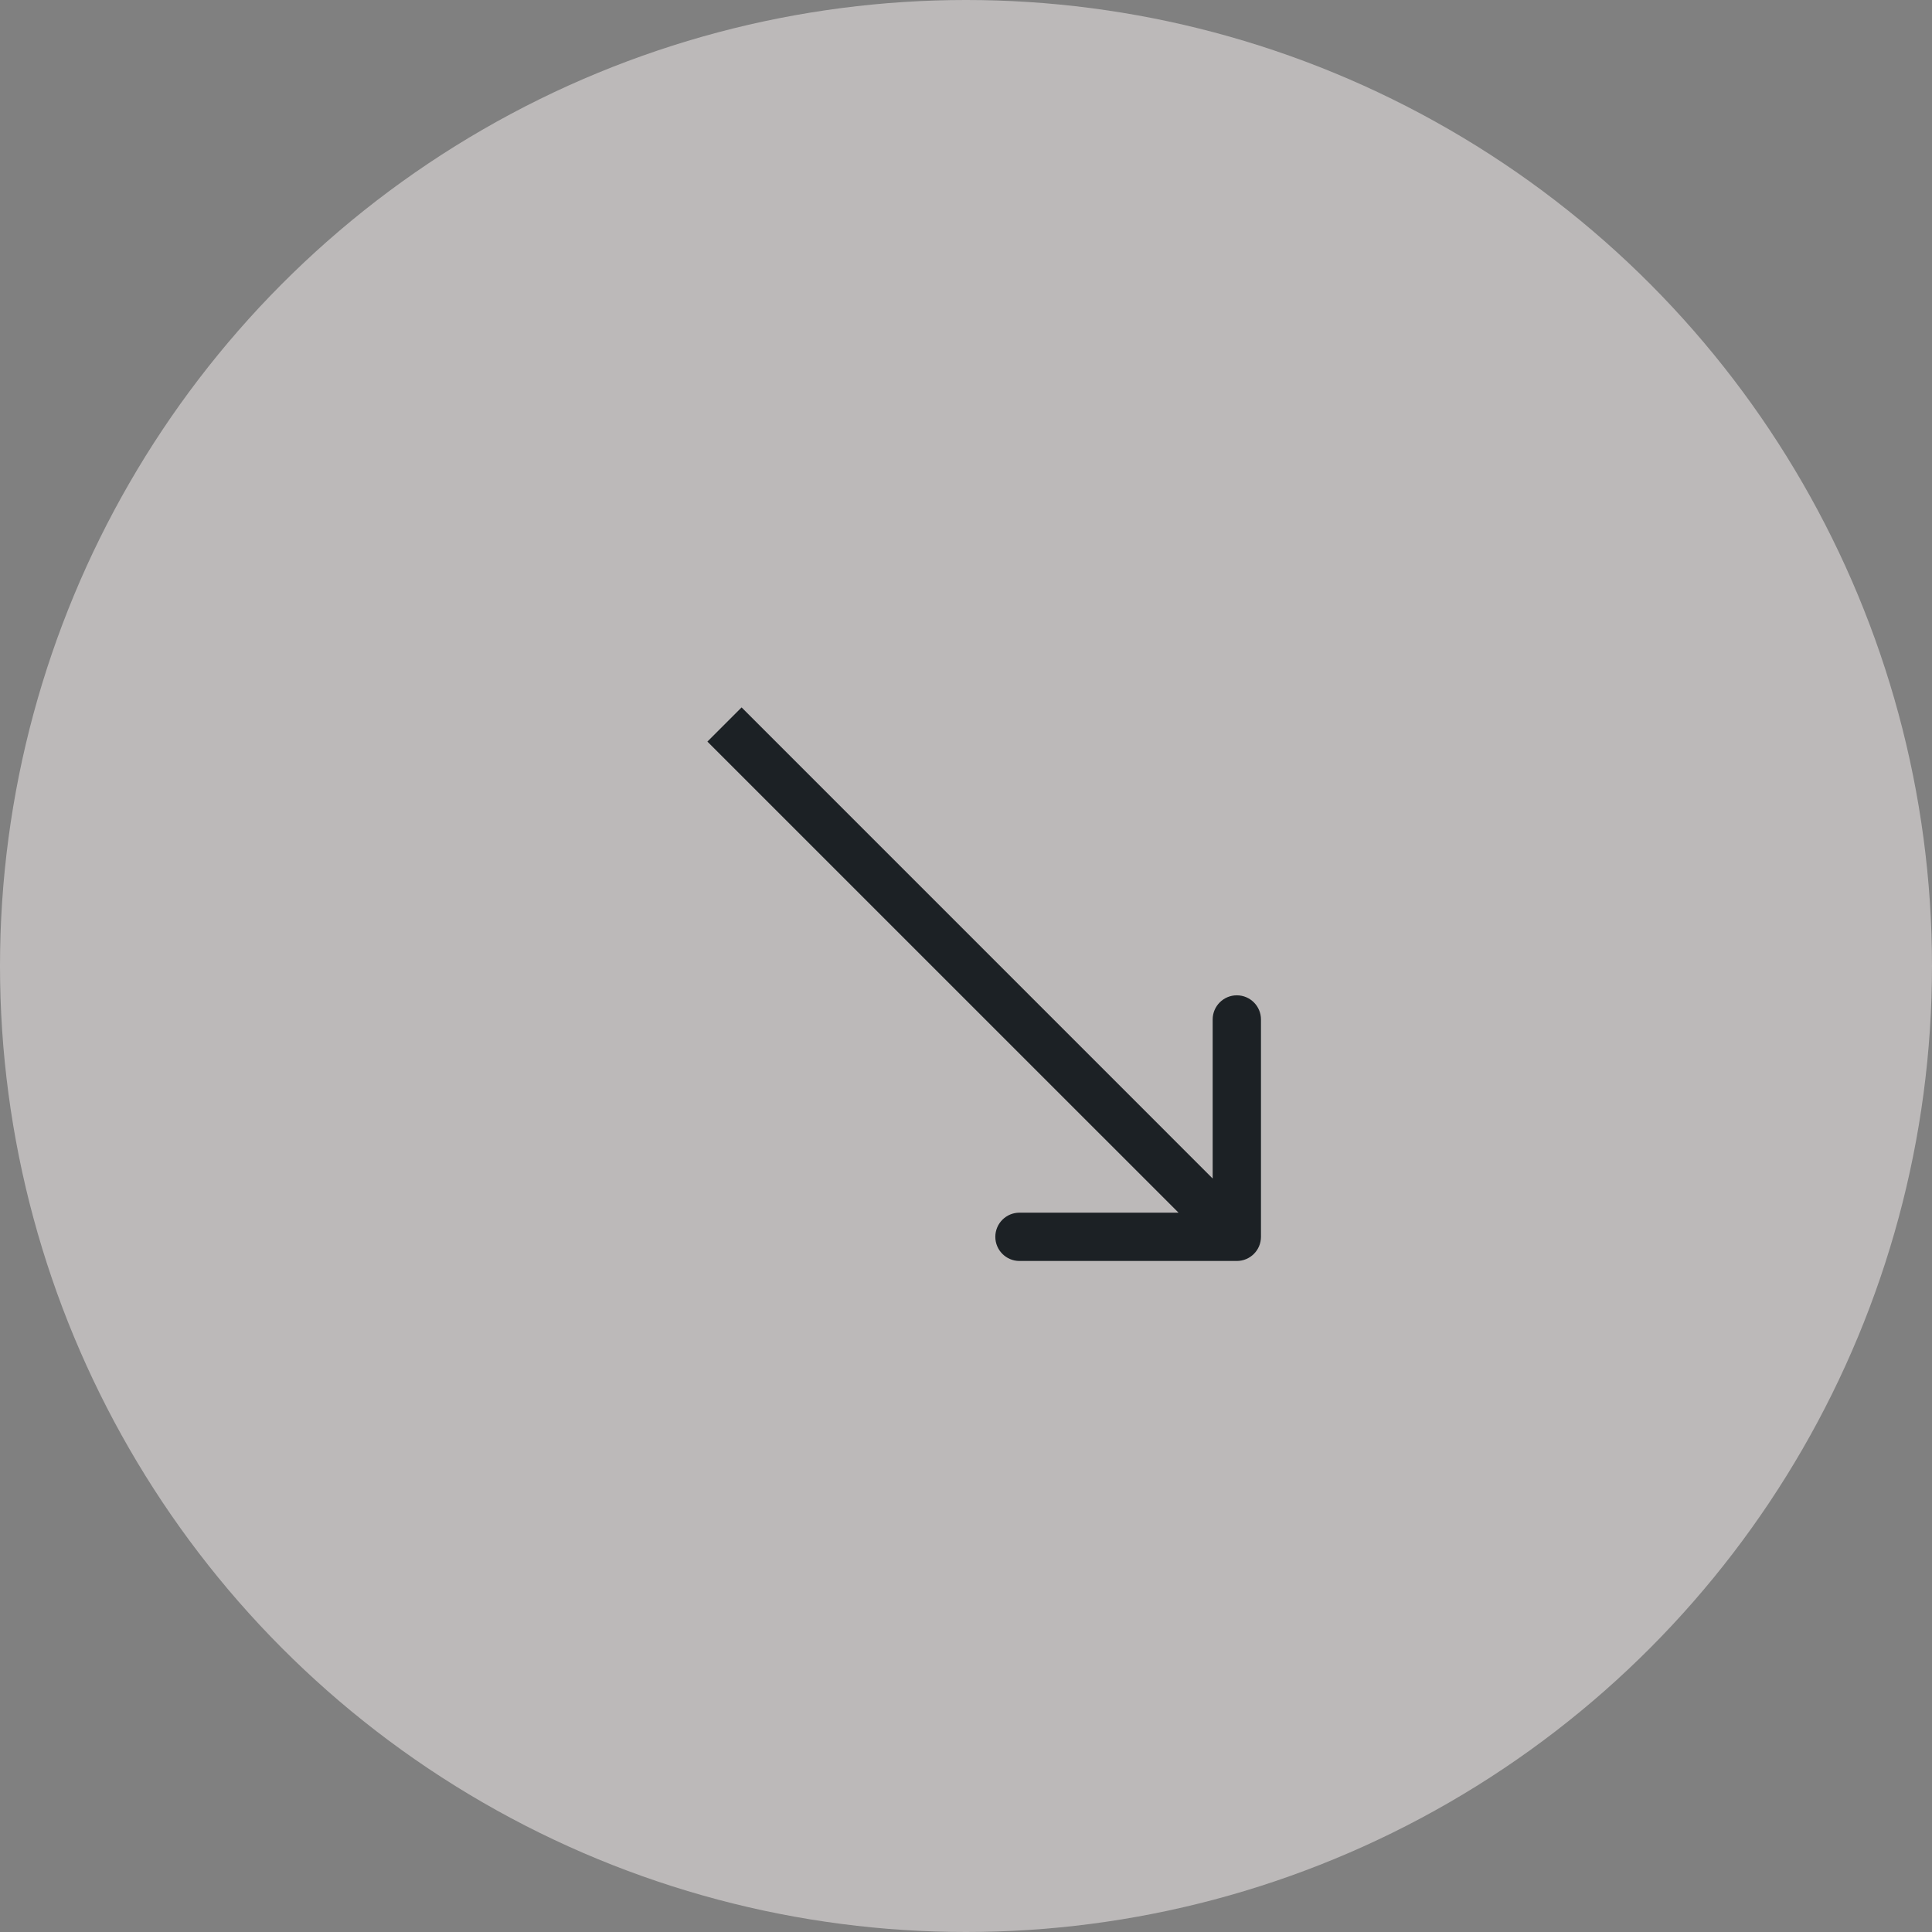 <?xml version="1.0" encoding="UTF-8"?> <svg xmlns="http://www.w3.org/2000/svg" width="40" height="40" viewBox="0 0 40 40" fill="none"><rect x="0" y="0" width="40" height="40" fill="#808080" stroke="none"/><circle cx="20" cy="20" r="20" fill="#F9F2F3" fill-opacity="0.5"></circle><path d="M25.607 26.107C25.883 26.107 26.107 25.883 26.107 25.607V21.107C26.107 20.831 25.883 20.607 25.607 20.607C25.331 20.607 25.107 20.831 25.107 21.107V25.107H21.107C20.831 25.107 20.607 25.331 20.607 25.607C20.607 25.883 20.831 26.107 21.107 26.107H25.607ZM14.646 15.354L25.253 25.96L25.96 25.253L15.354 14.646L14.646 15.354Z" fill="#1C2125"></path></svg> 